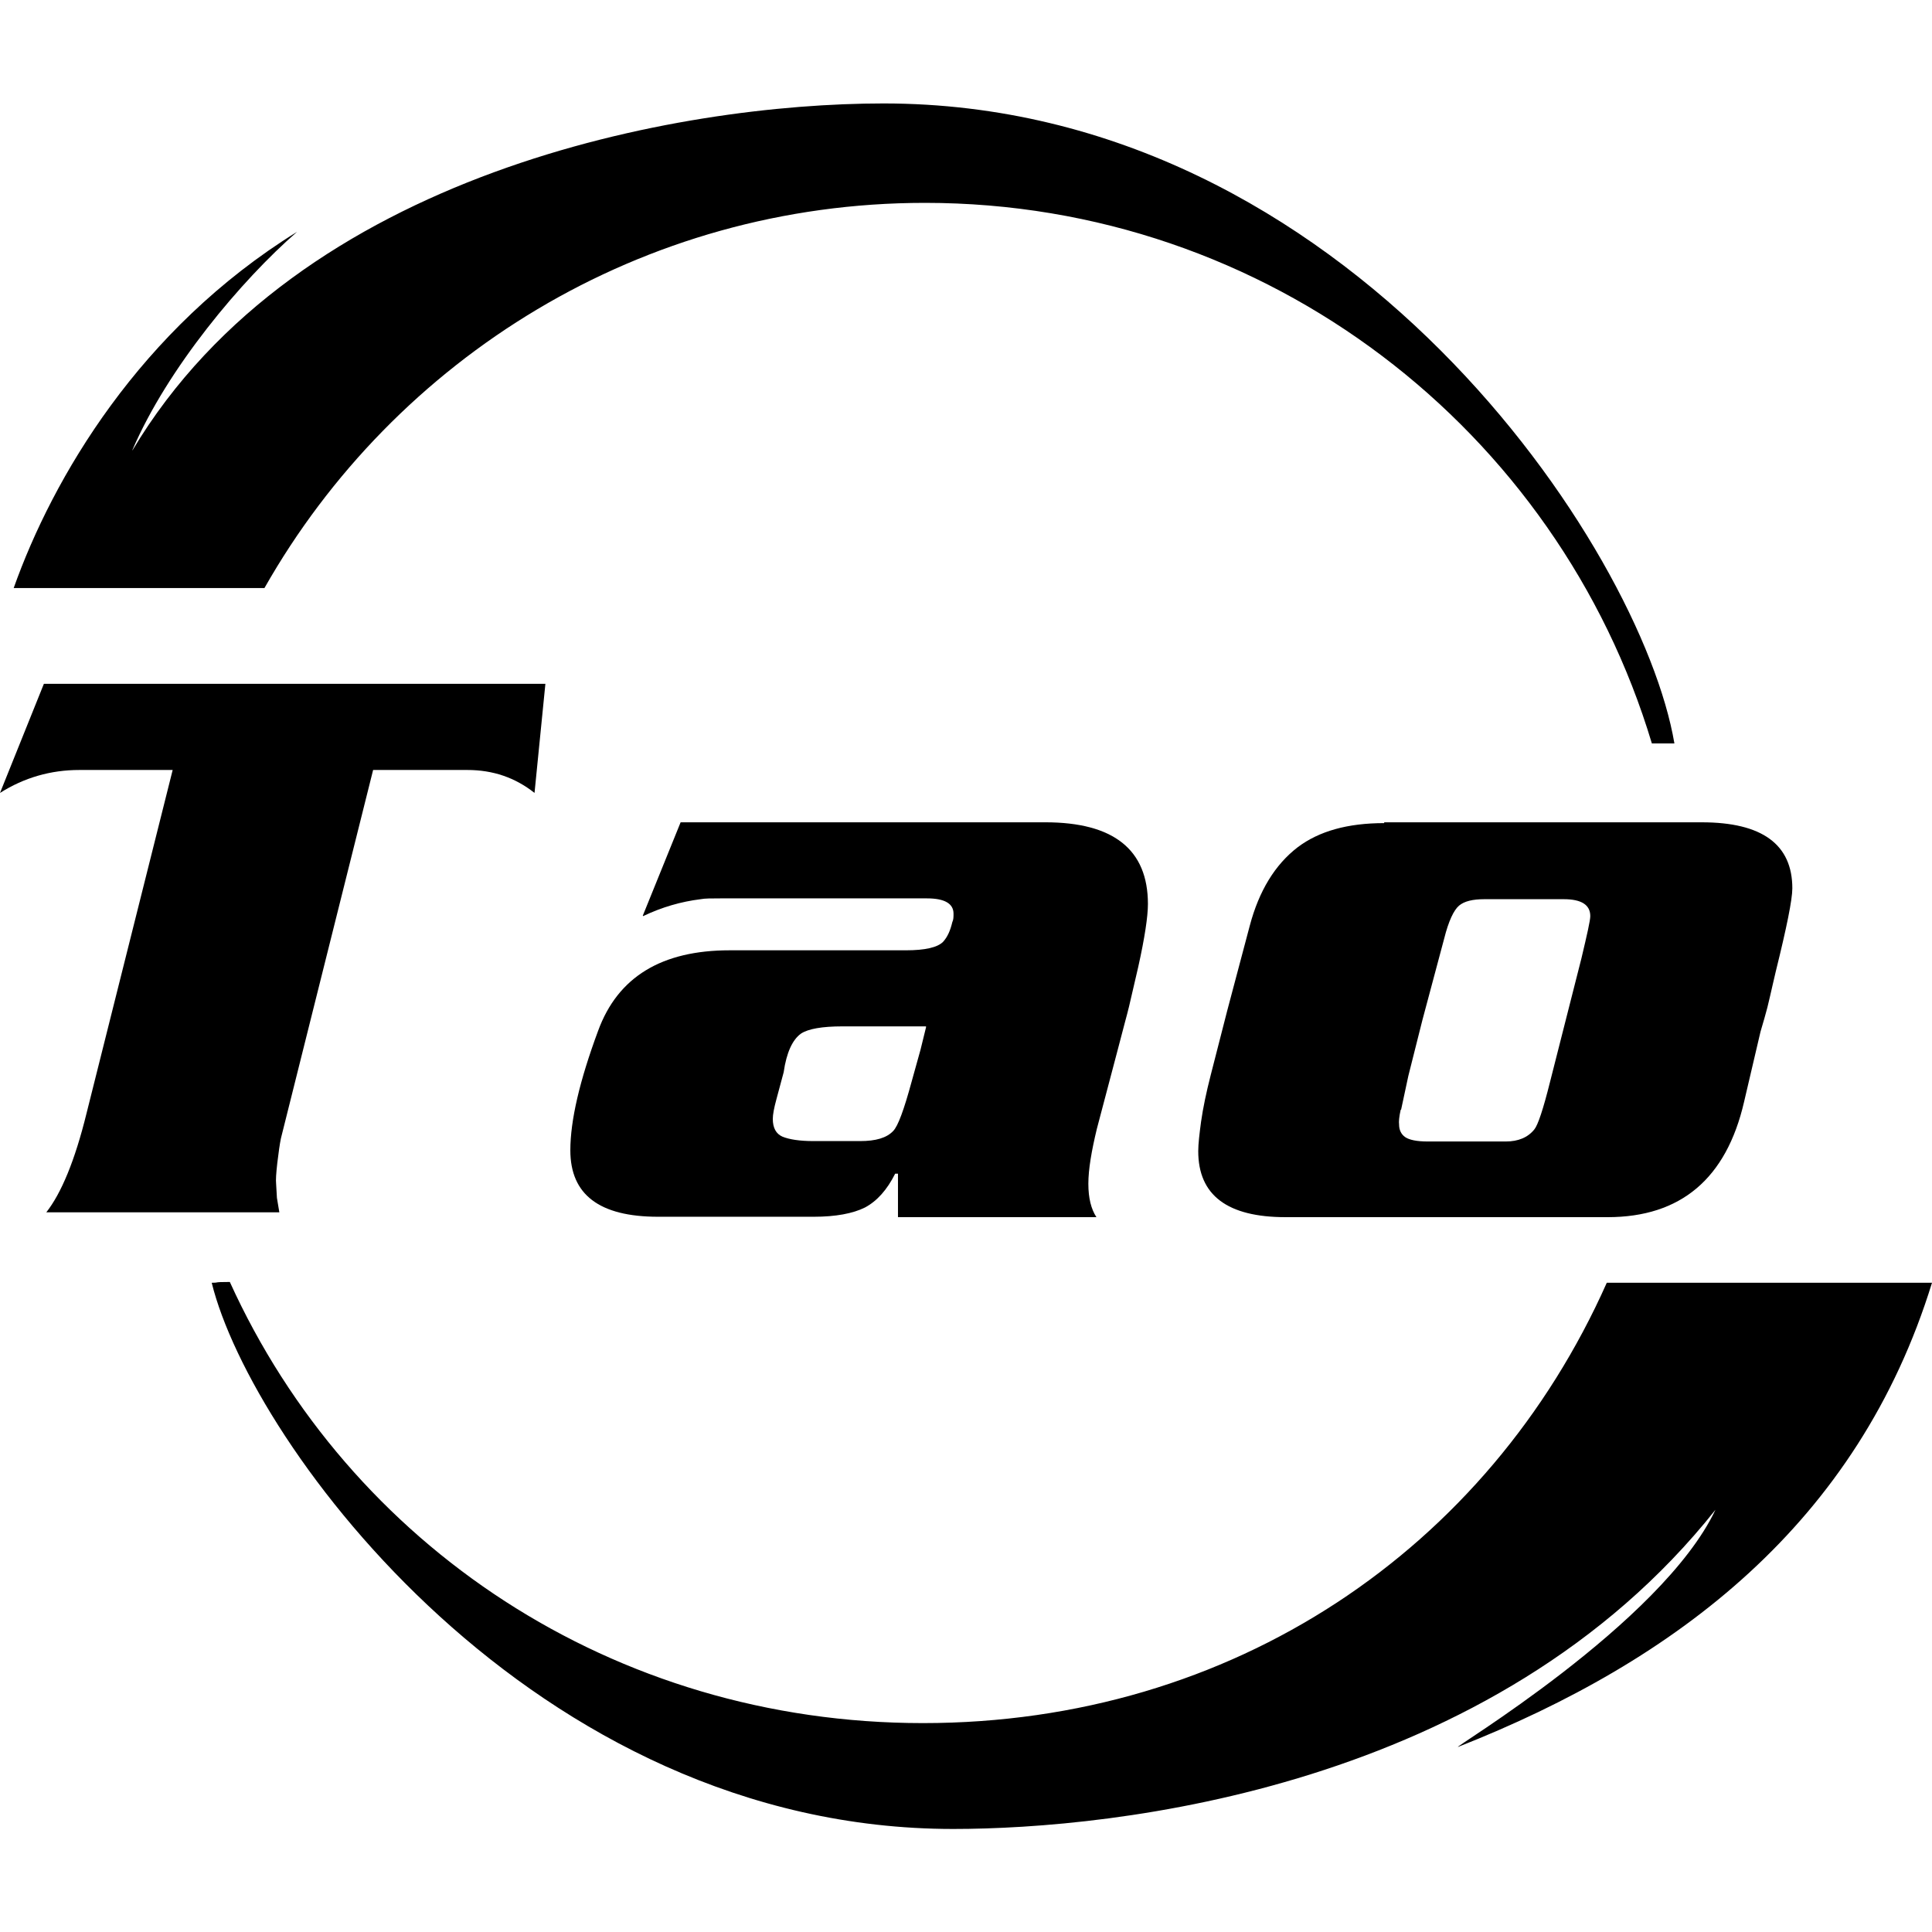 <?xml version="1.0" encoding="UTF-8"?>
<svg id="_レイヤー_1" data-name="レイヤー 1" xmlns="http://www.w3.org/2000/svg" width="48" height="48" viewBox="0 0 48 48">
  <g>
    <path d="M1.15,30.12c.37-.47,.71-1.28,1-2.46l2.14-8.53H1.97c-.71,0-1.37,.19-1.97,.57l1.09-2.71H13.55l-.27,2.71c-.48-.38-1.03-.57-1.67-.57h-2.34l-2.29,9.15c-.03,.14-.06,.36-.09,.61-.03,.26-.04,.43-.03,.52l.02,.35,.06,.36H1.15Z"/>
    <path d="M23.01,25.51l-.14,.57-.22,.79c-.19,.7-.34,1.11-.46,1.23-.16,.17-.43,.25-.82,.25h-1.16c-.34,0-.6-.04-.77-.11-.16-.07-.24-.22-.24-.44,0-.11,.03-.27,.09-.49l.18-.67c.07-.49,.22-.81,.43-.96,.18-.12,.53-.18,1.03-.18h2.07Zm-7.03-2.75c.46-.22,.94-.36,1.43-.42,.1-.02,.26-.02,.49-.02h5.13c.44,0,.66,.13,.66,.38,0,.08,0,.15-.03,.21-.05,.21-.12,.37-.23,.49-.14,.14-.45,.21-.92,.21h-4.38c-1.69,0-2.78,.66-3.27,2-.46,1.24-.69,2.23-.69,2.97,0,1.1,.72,1.65,2.18,1.65h3.87c.54,0,.97-.08,1.27-.23,.3-.16,.55-.44,.75-.84h.07v1.08h4.93c-.13-.2-.2-.47-.2-.83s.08-.82,.21-1.36l.52-1.97c.13-.51,.23-.86,.28-1.07l.23-.99c.16-.72,.24-1.25,.24-1.56,0-1.35-.85-2.03-2.55-2.03h-9.06l-.94,2.32Z"/>
    <path d="M34.81,27.57l.18-.84,.35-1.39,.54-2.02c.11-.44,.24-.71,.37-.82,.13-.11,.34-.16,.63-.16h1.97c.44,0,.66,.14,.66,.42,0,.11-.08,.46-.22,1.05l-.78,3.07c-.17,.68-.3,1.07-.39,1.18-.16,.2-.4,.3-.71,.3h-1.94c-.27,0-.46-.04-.56-.11-.1-.07-.15-.18-.15-.31-.01-.07,0-.19,.04-.37Zm-.42-7.12c-.91,0-1.62,.2-2.15,.6-.56,.43-.96,1.08-1.19,1.95l-.56,2.11-.41,1.6c-.11,.43-.19,.81-.24,1.16-.04,.3-.07,.55-.07,.73,0,1.1,.73,1.64,2.17,1.64h8c1.82,0,2.95-.96,3.39-2.86l.41-1.75c.07-.24,.13-.44,.17-.6,.1-.41,.16-.7,.21-.9,.27-1.09,.41-1.78,.41-2.06,0-1.09-.75-1.64-2.25-1.64h-7.89Z"/>
  </g>
  <path d="M42.62,37.51c-1.34,2.83-6.65,5.99-6.39,5.89,5.43-2.14,9.93-5.56,11.77-11.53,0,0-5.73,0-8.08,0-2.94,6.61-9.29,10.94-16.99,10.94s-14.25-4.42-17.22-10.96c-.45,0-.24,.02-.45,.02,.99,4.02,7.99,13.57,18.42,13.57,3.98,0,13.43-.99,18.94-7.93Z"/>
  <path d="M3.29,11.18c.87-2.03,2.71-4.22,4.09-5.42C3.47,8.18,1.31,11.88,.34,14.61c1.6,0,3.81,0,6.23,0,3.24-5.71,9.37-9.57,16.41-9.57,8.53,0,15.73,5.66,18.06,13.43,.23,0,.34,0,.56,0-.82-4.84-8.12-15.9-19.65-15.9-5.08,0-14.52,1.69-18.66,8.62Z"/>
</svg>